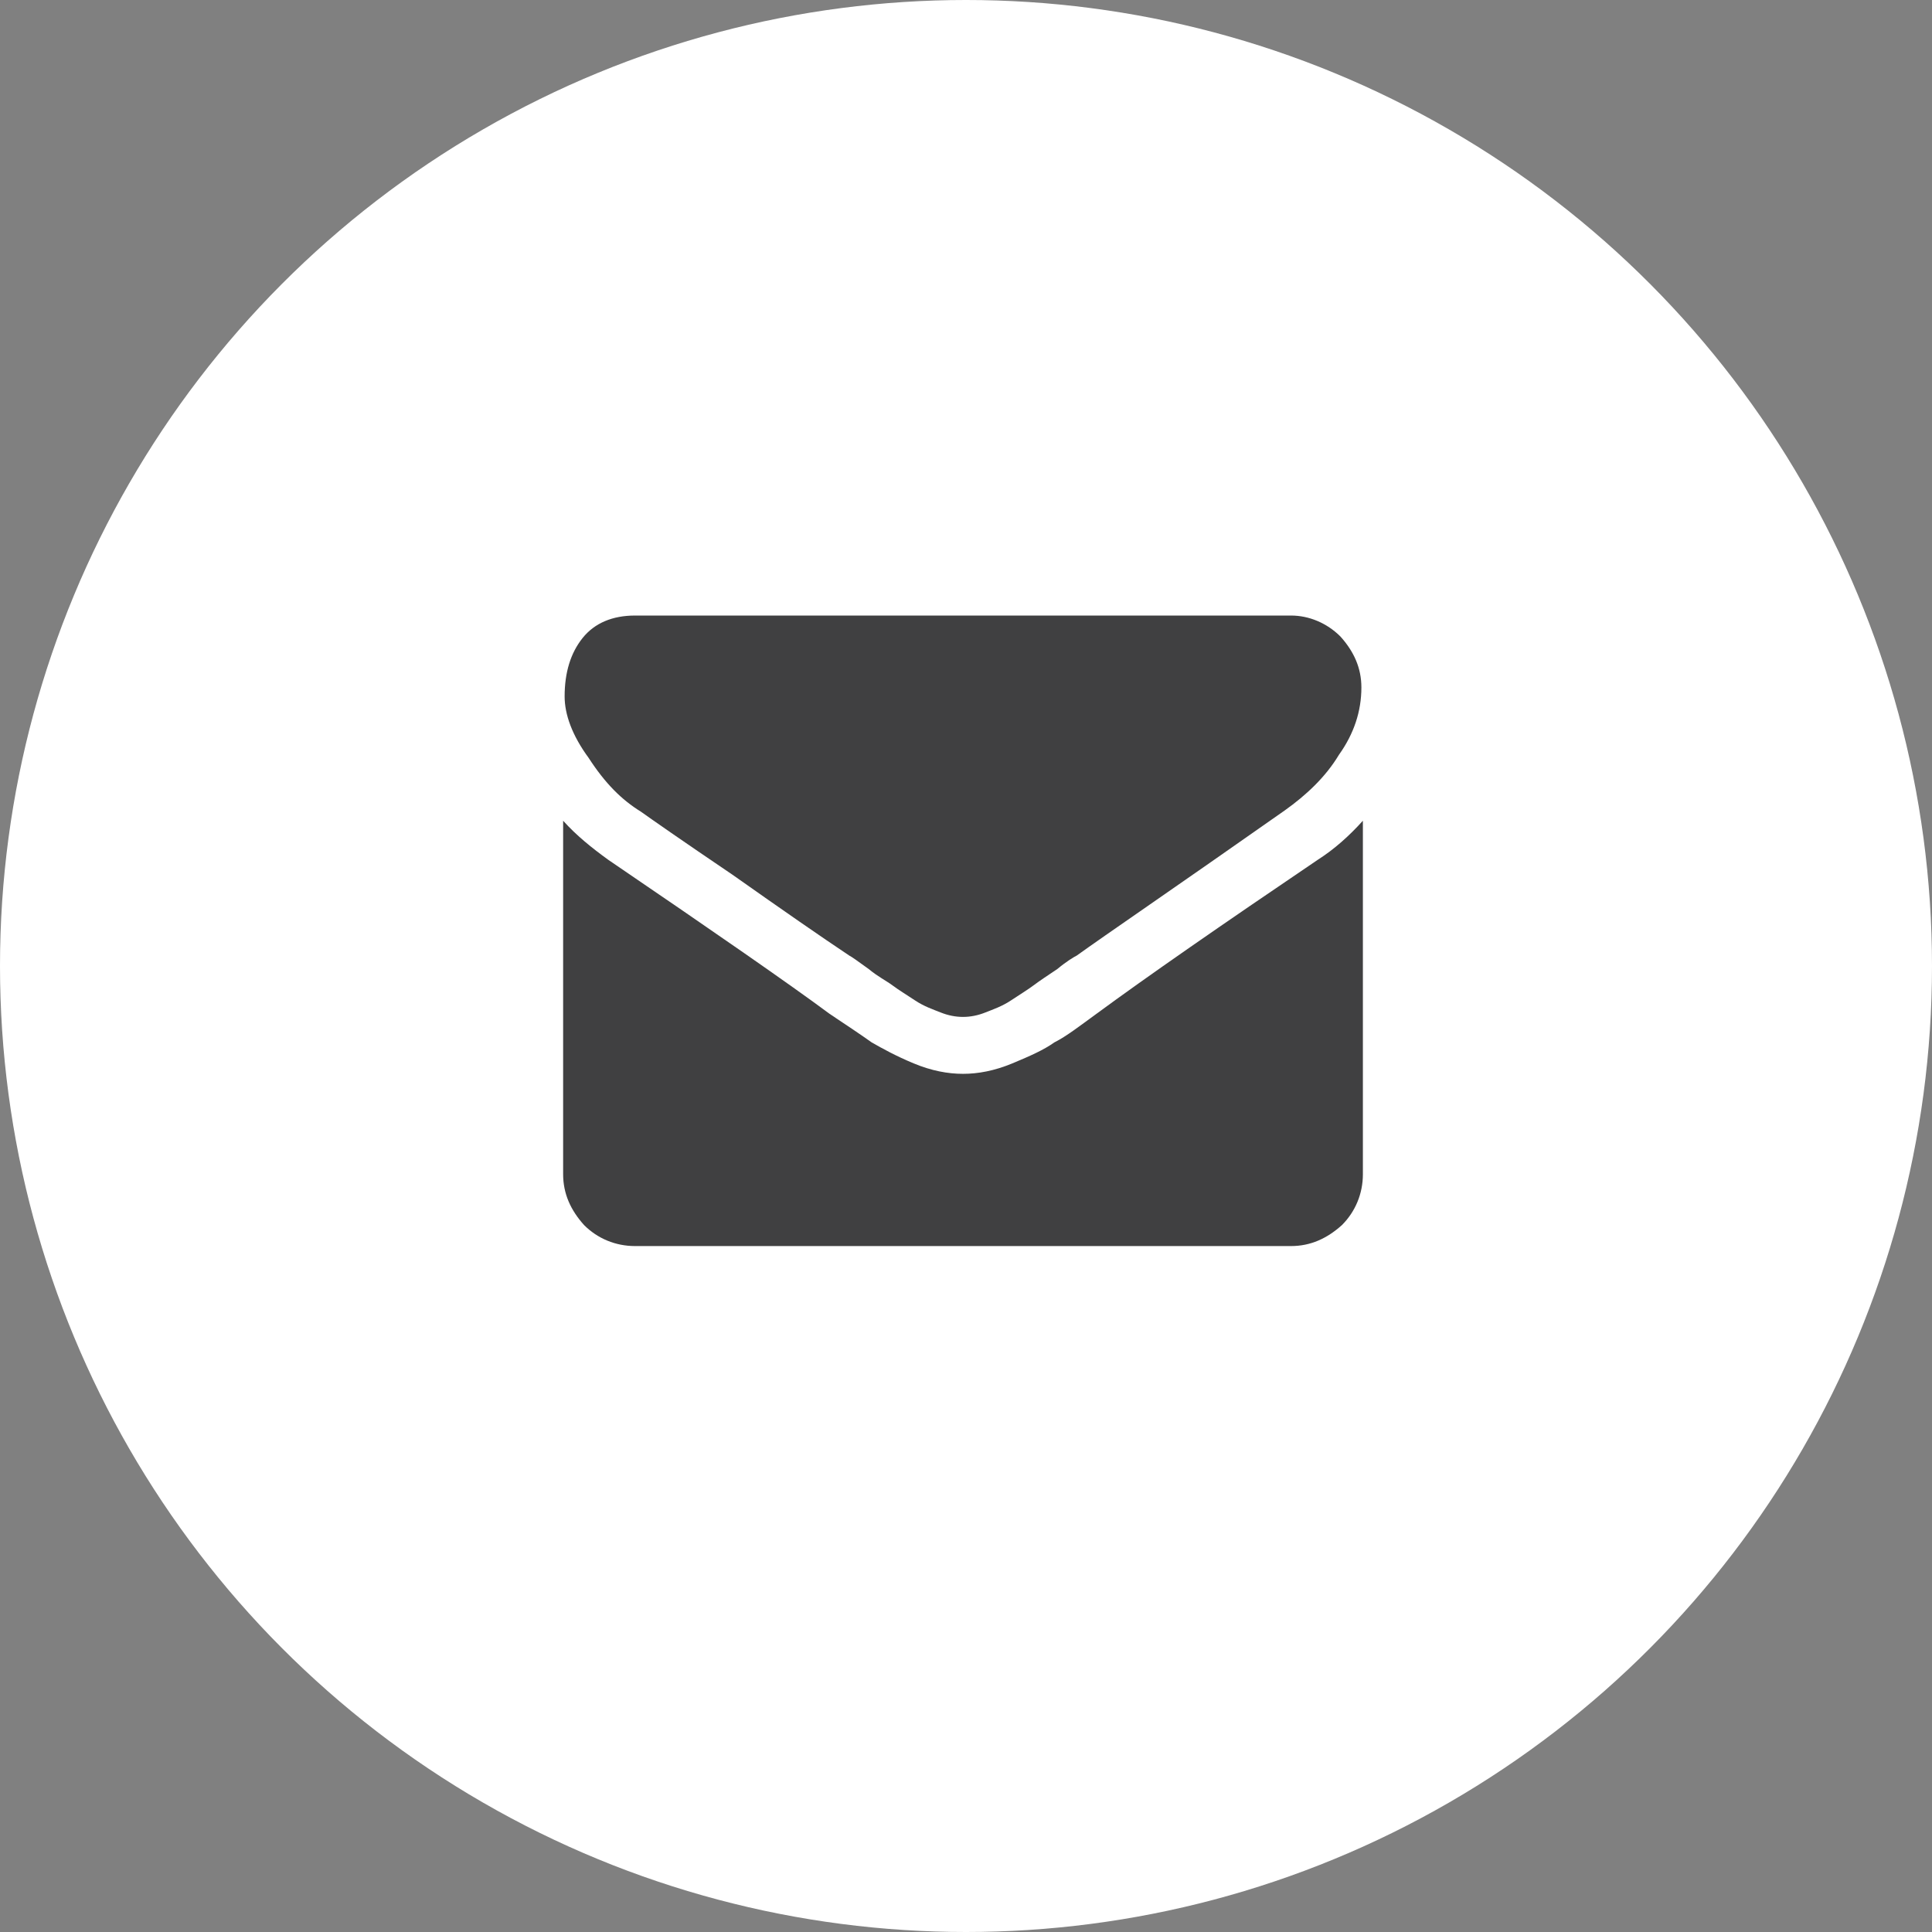 <?xml version="1.0" encoding="utf-8"?>
<!-- Generator: Adobe Illustrator 23.0.0, SVG Export Plug-In . SVG Version: 6.00 Build 0)  -->
<svg version="1.1" id="Layer_1" xmlns="http://www.w3.org/2000/svg" xmlns:xlink="http://www.w3.org/1999/xlink" x="0px" y="0px"
	 viewBox="0 0 129 129" style="enable-background:new 0 0 129 129;" xml:space="preserve">
<rect x="0" y="0" width="129" height="129" fill="#808080" stroke="none"/>
<style type="text/css">
	.st0{fill:#FFFFFF;}
	.st1{fill:#404041;}
</style>
<circle class="st0" cx="64.5" cy="64.5" r="64.5"/>
<g>
	<g>
		<path class="st1" d="M42.8,54.2c0.7,0.5,2.7,1.9,6.1,4.2c3.4,2.4,6,4.2,7.8,5.4c0.2,0.1,0.6,0.4,1.3,0.9c0.6,0.5,1.2,0.8,1.6,1.1
			c0.4,0.3,0.9,0.6,1.5,1c0.6,0.4,1.2,0.6,1.7,0.8c0.5,0.2,1,0.3,1.5,0.3h0h0c0.5,0,1-0.1,1.5-0.3c0.5-0.2,1.1-0.4,1.7-0.8
			c0.6-0.4,1.1-0.7,1.5-1c0.4-0.3,1-0.7,1.6-1.1c0.6-0.5,1.1-0.8,1.3-0.9c1.8-1.3,6.5-4.5,13.9-9.7c1.4-1,2.7-2.2,3.6-3.7
			c1-1.4,1.5-2.9,1.5-4.5c0-1.3-0.5-2.4-1.4-3.4c-0.9-0.9-2.1-1.4-3.3-1.4H42.4c-1.5,0-2.7,0.5-3.5,1.5c-0.8,1-1.2,2.3-1.2,3.9
			c0,1.2,0.5,2.6,1.6,4.1C40.4,52.3,41.5,53.4,42.8,54.2z"/>
		<path class="st1" d="M88,57.4c-6.5,4.4-11.4,7.8-14.8,10.3c-1.1,0.8-2,1.5-2.8,1.9c-0.7,0.5-1.6,0.9-2.8,1.4
			c-1.2,0.5-2.3,0.7-3.3,0.7h0h0c-1,0-2.1-0.2-3.3-0.7c-1.2-0.5-2.1-1-2.8-1.4c-0.7-0.5-1.6-1.1-2.8-1.9c-2.7-2-7.6-5.4-14.8-10.3
			c-1.1-0.8-2.1-1.6-3-2.6v23.6c0,1.3,0.5,2.4,1.4,3.4c0.9,0.9,2.1,1.4,3.4,1.4h43.8c1.3,0,2.4-0.5,3.4-1.4c0.9-0.9,1.4-2.1,1.4-3.4
			V54.8C90.1,55.8,89.1,56.7,88,57.4z"/>
	</g>
</g>
</svg>
